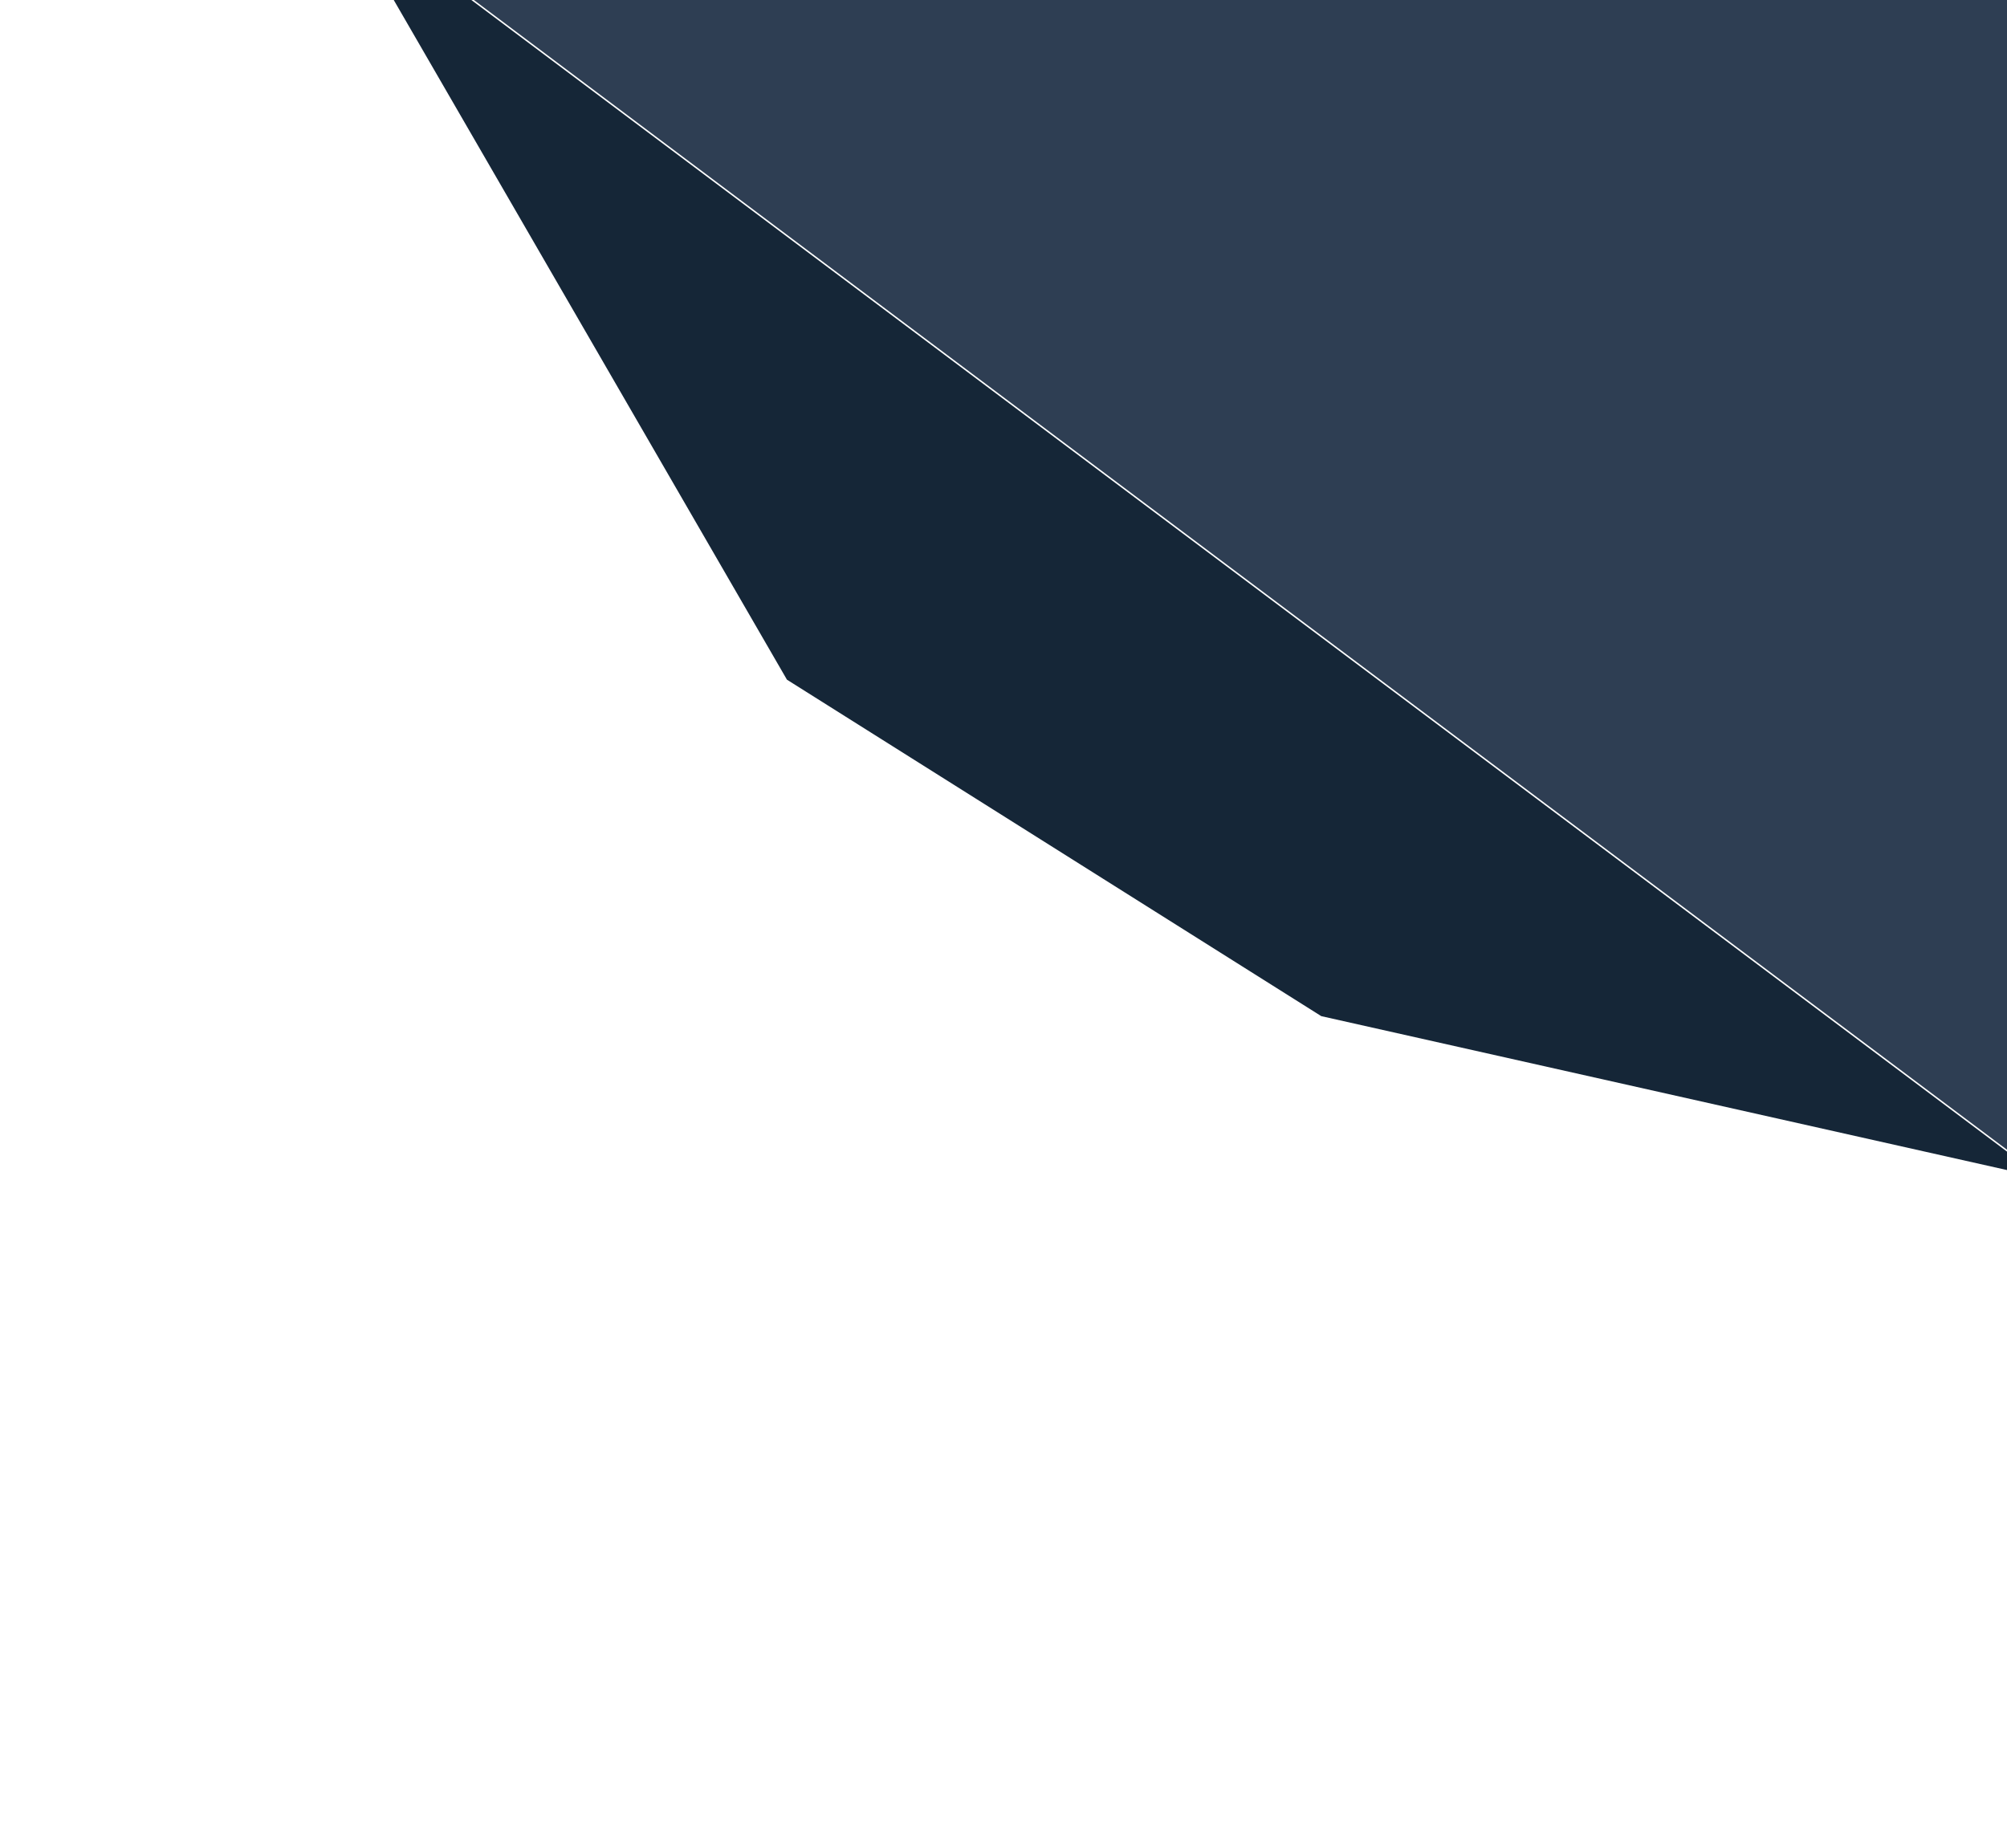 <svg width="366" height="337" viewBox="0 0 366 337" fill="none" xmlns="http://www.w3.org/2000/svg">
<path d="M60.982 -19.068L283.375 -282.245L559.403 28.973L372.43 214.494L60.982 -19.068Z" fill="#2E3E53"/>
<path d="M60.959 -18.746L143.509 123.951L240.951 185.311L372.407 214.816L60.959 -18.746Z" fill="#152637"/>
</svg>
